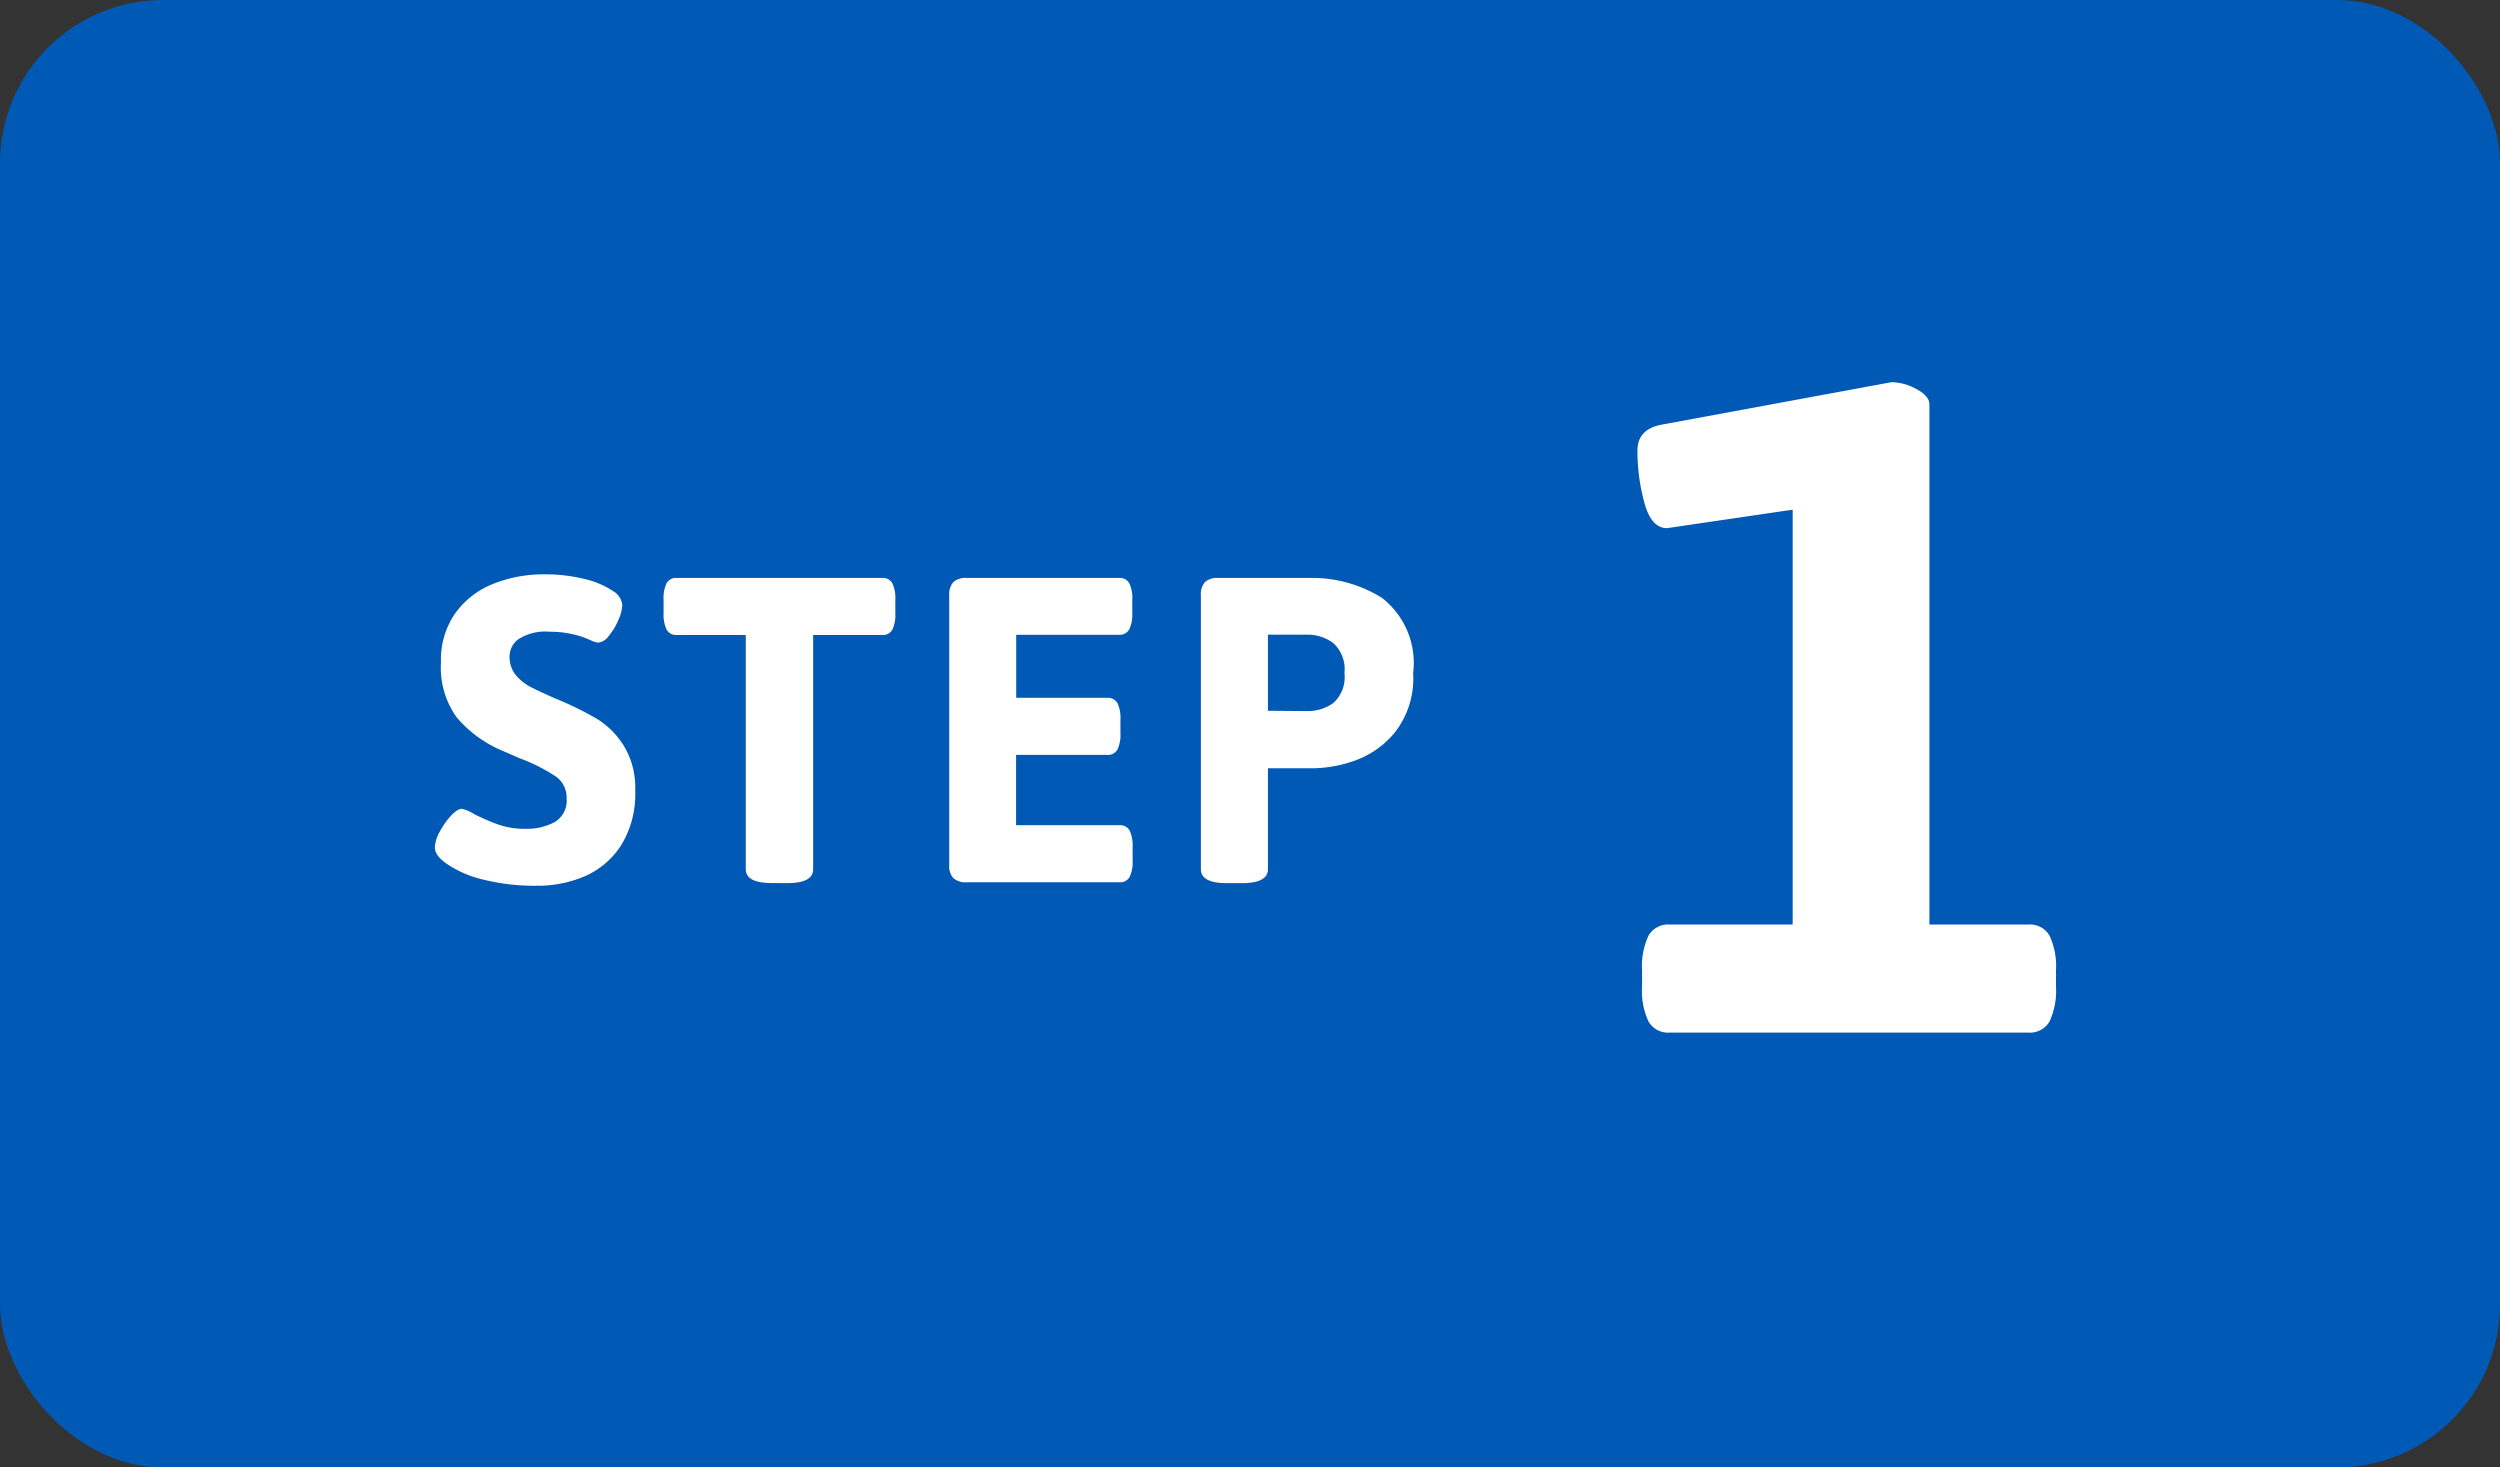 <svg xmlns="http://www.w3.org/2000/svg" width="92" height="54" viewBox="0 0 92 54">
  <rect x="0" y="0" width="92" height="54" fill="#333333" stroke="none"/>
  <g id="step1" transform="translate(-454 -5269)">
    <rect id="長方形_1885" data-name="長方形 1885" width="92" height="54" rx="6" transform="translate(454 5269)" fill="#005ab5"/>
    <path id="パス_4453" data-name="パス 4453" d="M2.448,0a.834.834,0,0,1-.782-.408A2.666,2.666,0,0,1,1.428-1.7v-.578A2.666,2.666,0,0,1,1.666-3.57a.834.834,0,0,1,.782-.408H6.97V-19.244l-4.624.68q-.578,0-.833-.935a7.268,7.268,0,0,1-.255-1.921q0-.782.884-.952l8.466-1.564a1.943,1.943,0,0,1,.918.255q.476.255.476.561V-3.978H15.64a.834.834,0,0,1,.782.408,2.666,2.666,0,0,1,.238,1.292V-1.7a2.666,2.666,0,0,1-.238,1.292A.834.834,0,0,1,15.64,0Z" transform="translate(513 5307)" fill="#fff"/>
    <path id="パス_4454" data-name="パス 4454" d="M4.112.128A7.818,7.818,0,0,1,2.128-.1,3.965,3.965,0,0,1,.8-.672Q.352-.976.352-1.28a1.293,1.293,0,0,1,.176-.576,2.673,2.673,0,0,1,.416-.592q.24-.256.4-.256a1.422,1.422,0,0,1,.448.192,7.847,7.847,0,0,0,.928.4,2.986,2.986,0,0,0,.976.144A2.136,2.136,0,0,0,4.76-2.216a.915.915,0,0,0,.44-.872A.945.945,0,0,0,4.792-3.9a6.574,6.574,0,0,0-1.32-.664l-.736-.32A4.458,4.458,0,0,1,1.152-6.072,3.144,3.144,0,0,1,.576-8.1a2.98,2.98,0,0,1,.536-1.816,3.146,3.146,0,0,1,1.4-1.072,4.971,4.971,0,0,1,1.856-.344,6.038,6.038,0,0,1,1.48.168,3.159,3.159,0,0,1,1.048.44.686.686,0,0,1,.352.512,1.489,1.489,0,0,1-.144.56,2.33,2.33,0,0,1-.352.584.555.555,0,0,1-.384.248A.786.786,0,0,1,6.1-8.9q-.184-.08-.312-.128a3.77,3.77,0,0,0-1.2-.192,1.859,1.859,0,0,0-1.16.272A.8.8,0,0,0,3.1-8.32a1.046,1.046,0,0,0,.224.688,1.751,1.751,0,0,0,.544.44q.32.168.944.44A12.18,12.18,0,0,1,6.3-6.024a3.109,3.109,0,0,1,1,.992,2.97,2.97,0,0,1,.424,1.656,3.581,3.581,0,0,1-.52,2.016A3.017,3.017,0,0,1,5.872-.224,4.4,4.4,0,0,1,4.112.128Zm8.64-.1q-.96,0-.96-.512V-9.1H9.248A.393.393,0,0,1,8.88-9.3,1.255,1.255,0,0,1,8.768-9.9v-.5a1.255,1.255,0,0,1,.112-.608.393.393,0,0,1,.368-.192h7.568a.393.393,0,0,1,.368.192,1.255,1.255,0,0,1,.112.608v.5a1.255,1.255,0,0,1-.112.608.393.393,0,0,1-.368.192H14.272V-.48q0,.512-.96.512ZM19.92,0a.669.669,0,0,1-.488-.152A.669.669,0,0,1,19.28-.64v-9.92a.669.669,0,0,1,.152-.488.669.669,0,0,1,.488-.152h5.616a.393.393,0,0,1,.368.192,1.255,1.255,0,0,1,.112.608v.5A1.255,1.255,0,0,1,25.9-9.3a.393.393,0,0,1-.368.192H21.744v2.32H25.1a.393.393,0,0,1,.368.192,1.255,1.255,0,0,1,.112.608v.5a1.255,1.255,0,0,1-.112.608.393.393,0,0,1-.368.192h-3.36V-2.1h3.808a.393.393,0,0,1,.368.192,1.255,1.255,0,0,1,.112.608v.5a1.255,1.255,0,0,1-.112.608A.393.393,0,0,1,25.552,0ZM29.5.032q-.96,0-.96-.512V-10.56a.669.669,0,0,1,.152-.488.669.669,0,0,1,.488-.152h3.36a4.865,4.865,0,0,1,2.656.728A3.031,3.031,0,0,1,36.352-7.7a3.233,3.233,0,0,1-.672,2.184,3.384,3.384,0,0,1-1.5,1.048,4.816,4.816,0,0,1-1.472.272h-1.7V-.48q0,.512-.96.512ZM32.432-6.3a1.6,1.6,0,0,0,.984-.3A1.276,1.276,0,0,0,33.824-7.7a1.3,1.3,0,0,0-.408-1.1,1.572,1.572,0,0,0-.984-.312H31.008v2.8Z" transform="translate(469.652 5301.468)" fill="#fff"/>
  </g>
</svg>
